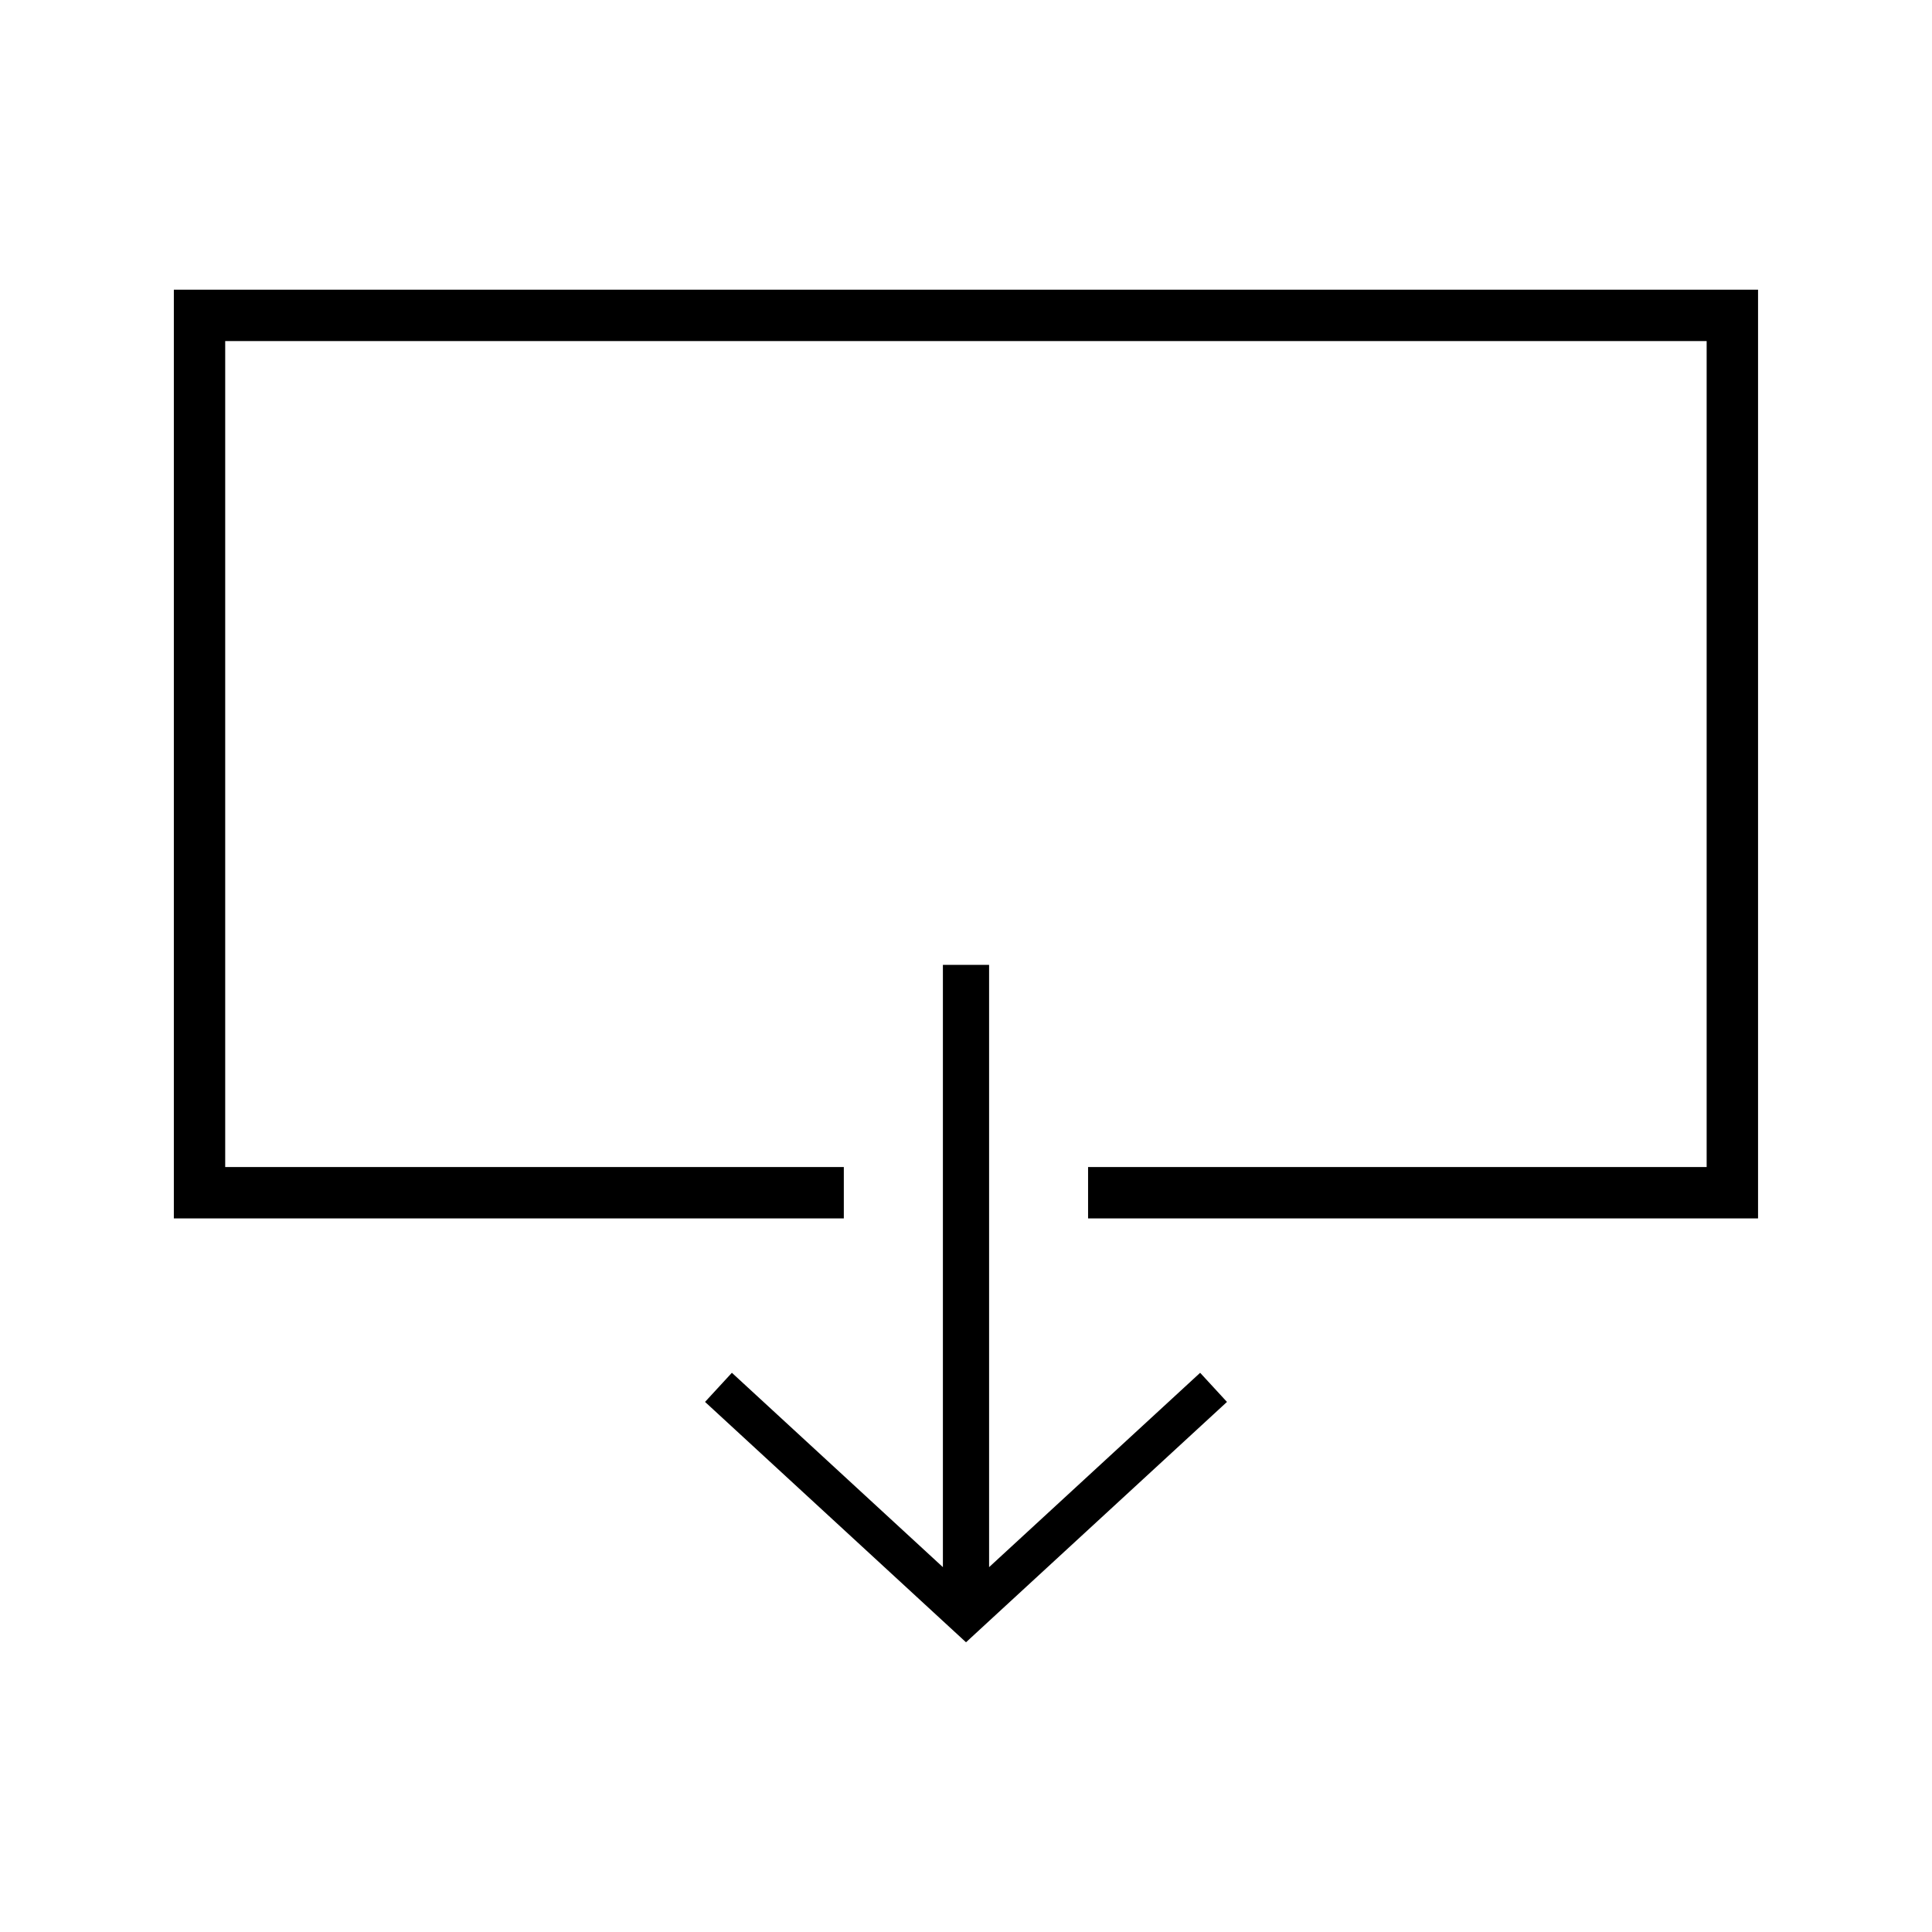<?xml version="1.0" encoding="UTF-8"?>
<!-- Uploaded to: SVG Repo, www.svgrepo.com, Generator: SVG Repo Mixer Tools -->
<svg fill="#000000" width="800px" height="800px" version="1.1" viewBox="144 144 512 512" xmlns="http://www.w3.org/2000/svg">
 <g>
  <path d="m603.11 220.77h-413.04v246.12h177.55v-13.613h-163.94v-218.89h392.6v218.89h-163.93v13.613h177.55v-246.12z"/>
  <path d="m406.12 559.31v-159.61h-12.242v159.61l-55.922-51.508-7.113 7.719 63.035 58.059 6.125 5.641 6.117-5.641 63.039-58.055-7.109-7.719z"/>
 </g>
</svg>